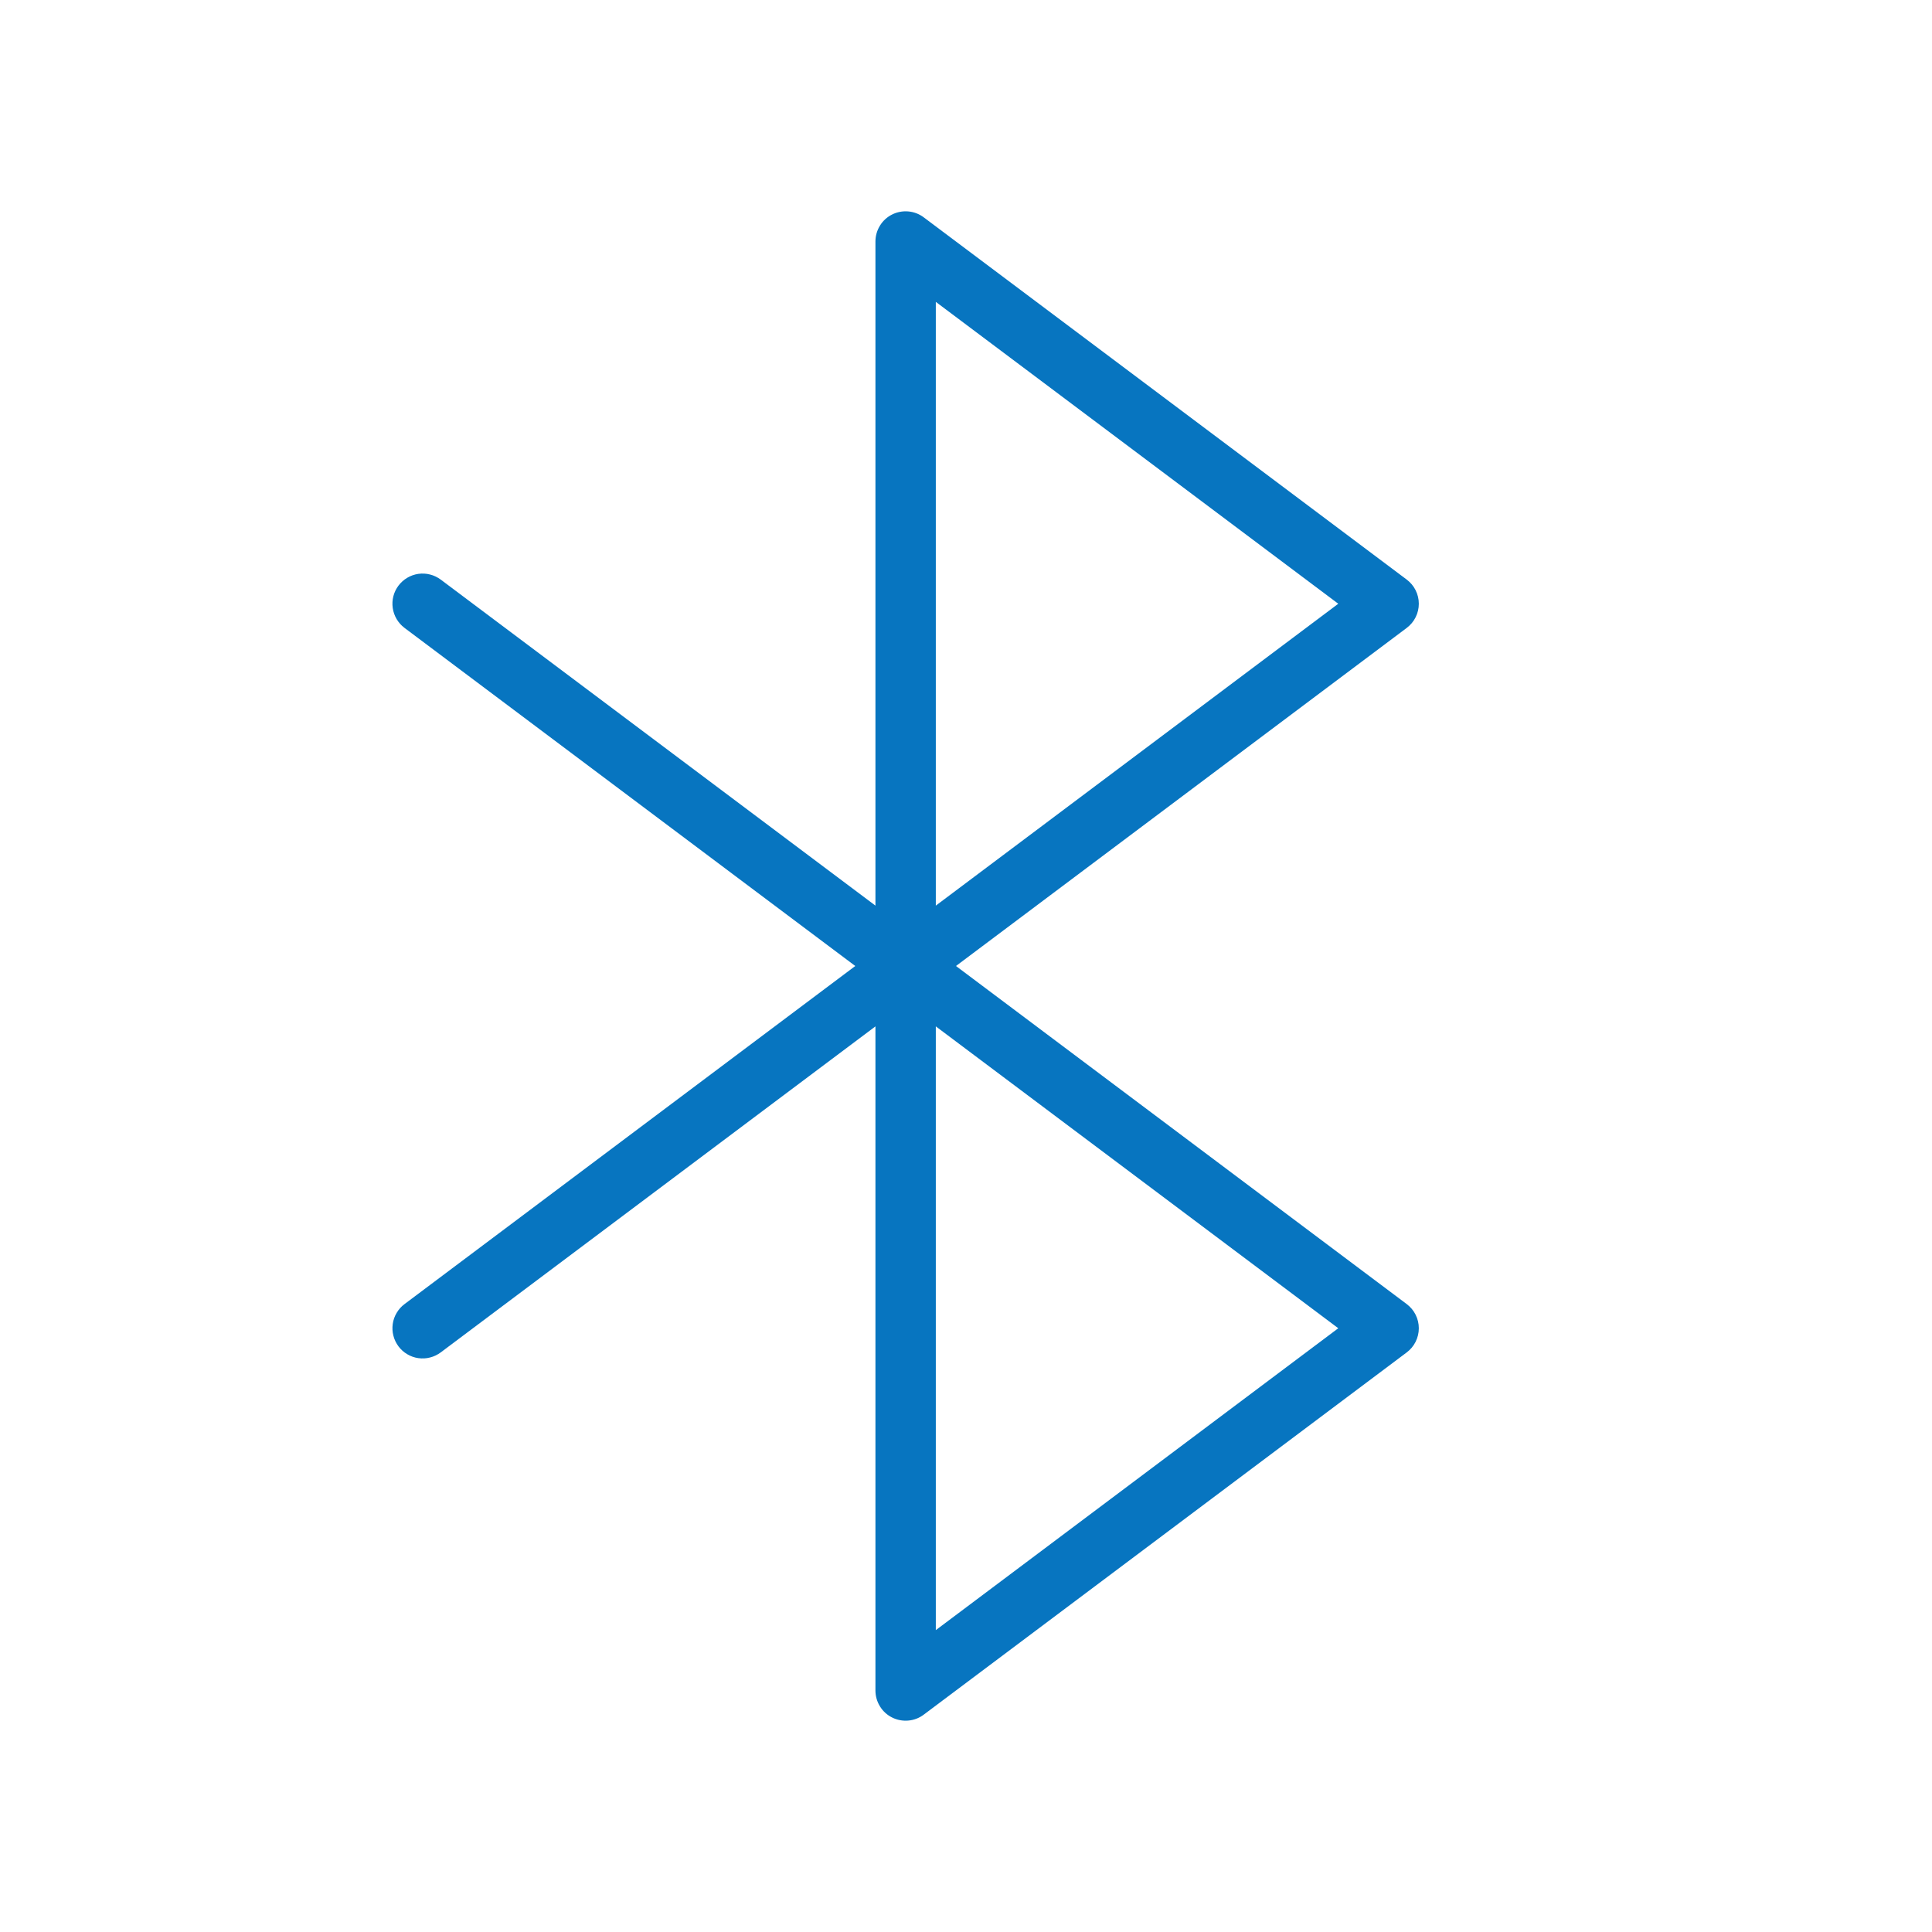 <?xml version="1.0" encoding="UTF-8"?>
<svg xmlns="http://www.w3.org/2000/svg" width="32" height="32" viewBox="0 0 32 32" fill="none">
  <path d="M23.3 21.6L15.834 16L23.3 10.4C23.362 10.353 23.413 10.293 23.447 10.224C23.482 10.154 23.5 10.078 23.5 10C23.5 9.922 23.482 9.846 23.447 9.776C23.413 9.707 23.362 9.647 23.3 9.6L15.3 3.6C15.226 3.544 15.137 3.51 15.045 3.502C14.952 3.494 14.859 3.511 14.776 3.553C14.693 3.594 14.623 3.658 14.575 3.737C14.526 3.816 14.5 3.907 14.5 4V15L7.3 9.6C7.247 9.561 7.188 9.532 7.124 9.516C7.06 9.499 6.994 9.496 6.929 9.505C6.798 9.524 6.68 9.594 6.6 9.7C6.52 9.806 6.486 9.939 6.505 10.071C6.524 10.202 6.594 10.32 6.7 10.4L14.166 16L6.7 21.6C6.647 21.639 6.603 21.689 6.57 21.745C6.536 21.802 6.514 21.864 6.505 21.929C6.496 21.994 6.499 22.061 6.516 22.124C6.532 22.188 6.561 22.247 6.6 22.3C6.639 22.352 6.689 22.397 6.745 22.43C6.802 22.464 6.864 22.486 6.929 22.495C6.994 22.504 7.06 22.501 7.124 22.484C7.188 22.468 7.247 22.439 7.3 22.4L14.5 17V28C14.5 28.093 14.526 28.184 14.575 28.263C14.623 28.342 14.693 28.406 14.776 28.447C14.859 28.489 14.952 28.506 15.045 28.498C15.137 28.49 15.226 28.456 15.3 28.4L23.3 22.4C23.362 22.353 23.413 22.293 23.447 22.224C23.482 22.154 23.5 22.078 23.5 22C23.5 21.922 23.482 21.846 23.447 21.776C23.413 21.707 23.362 21.647 23.3 21.6ZM15.5 5L22.166 10L15.5 15V5ZM15.5 27V17L22.166 22L15.5 27Z" fill="#0775C0"></path>
</svg>
